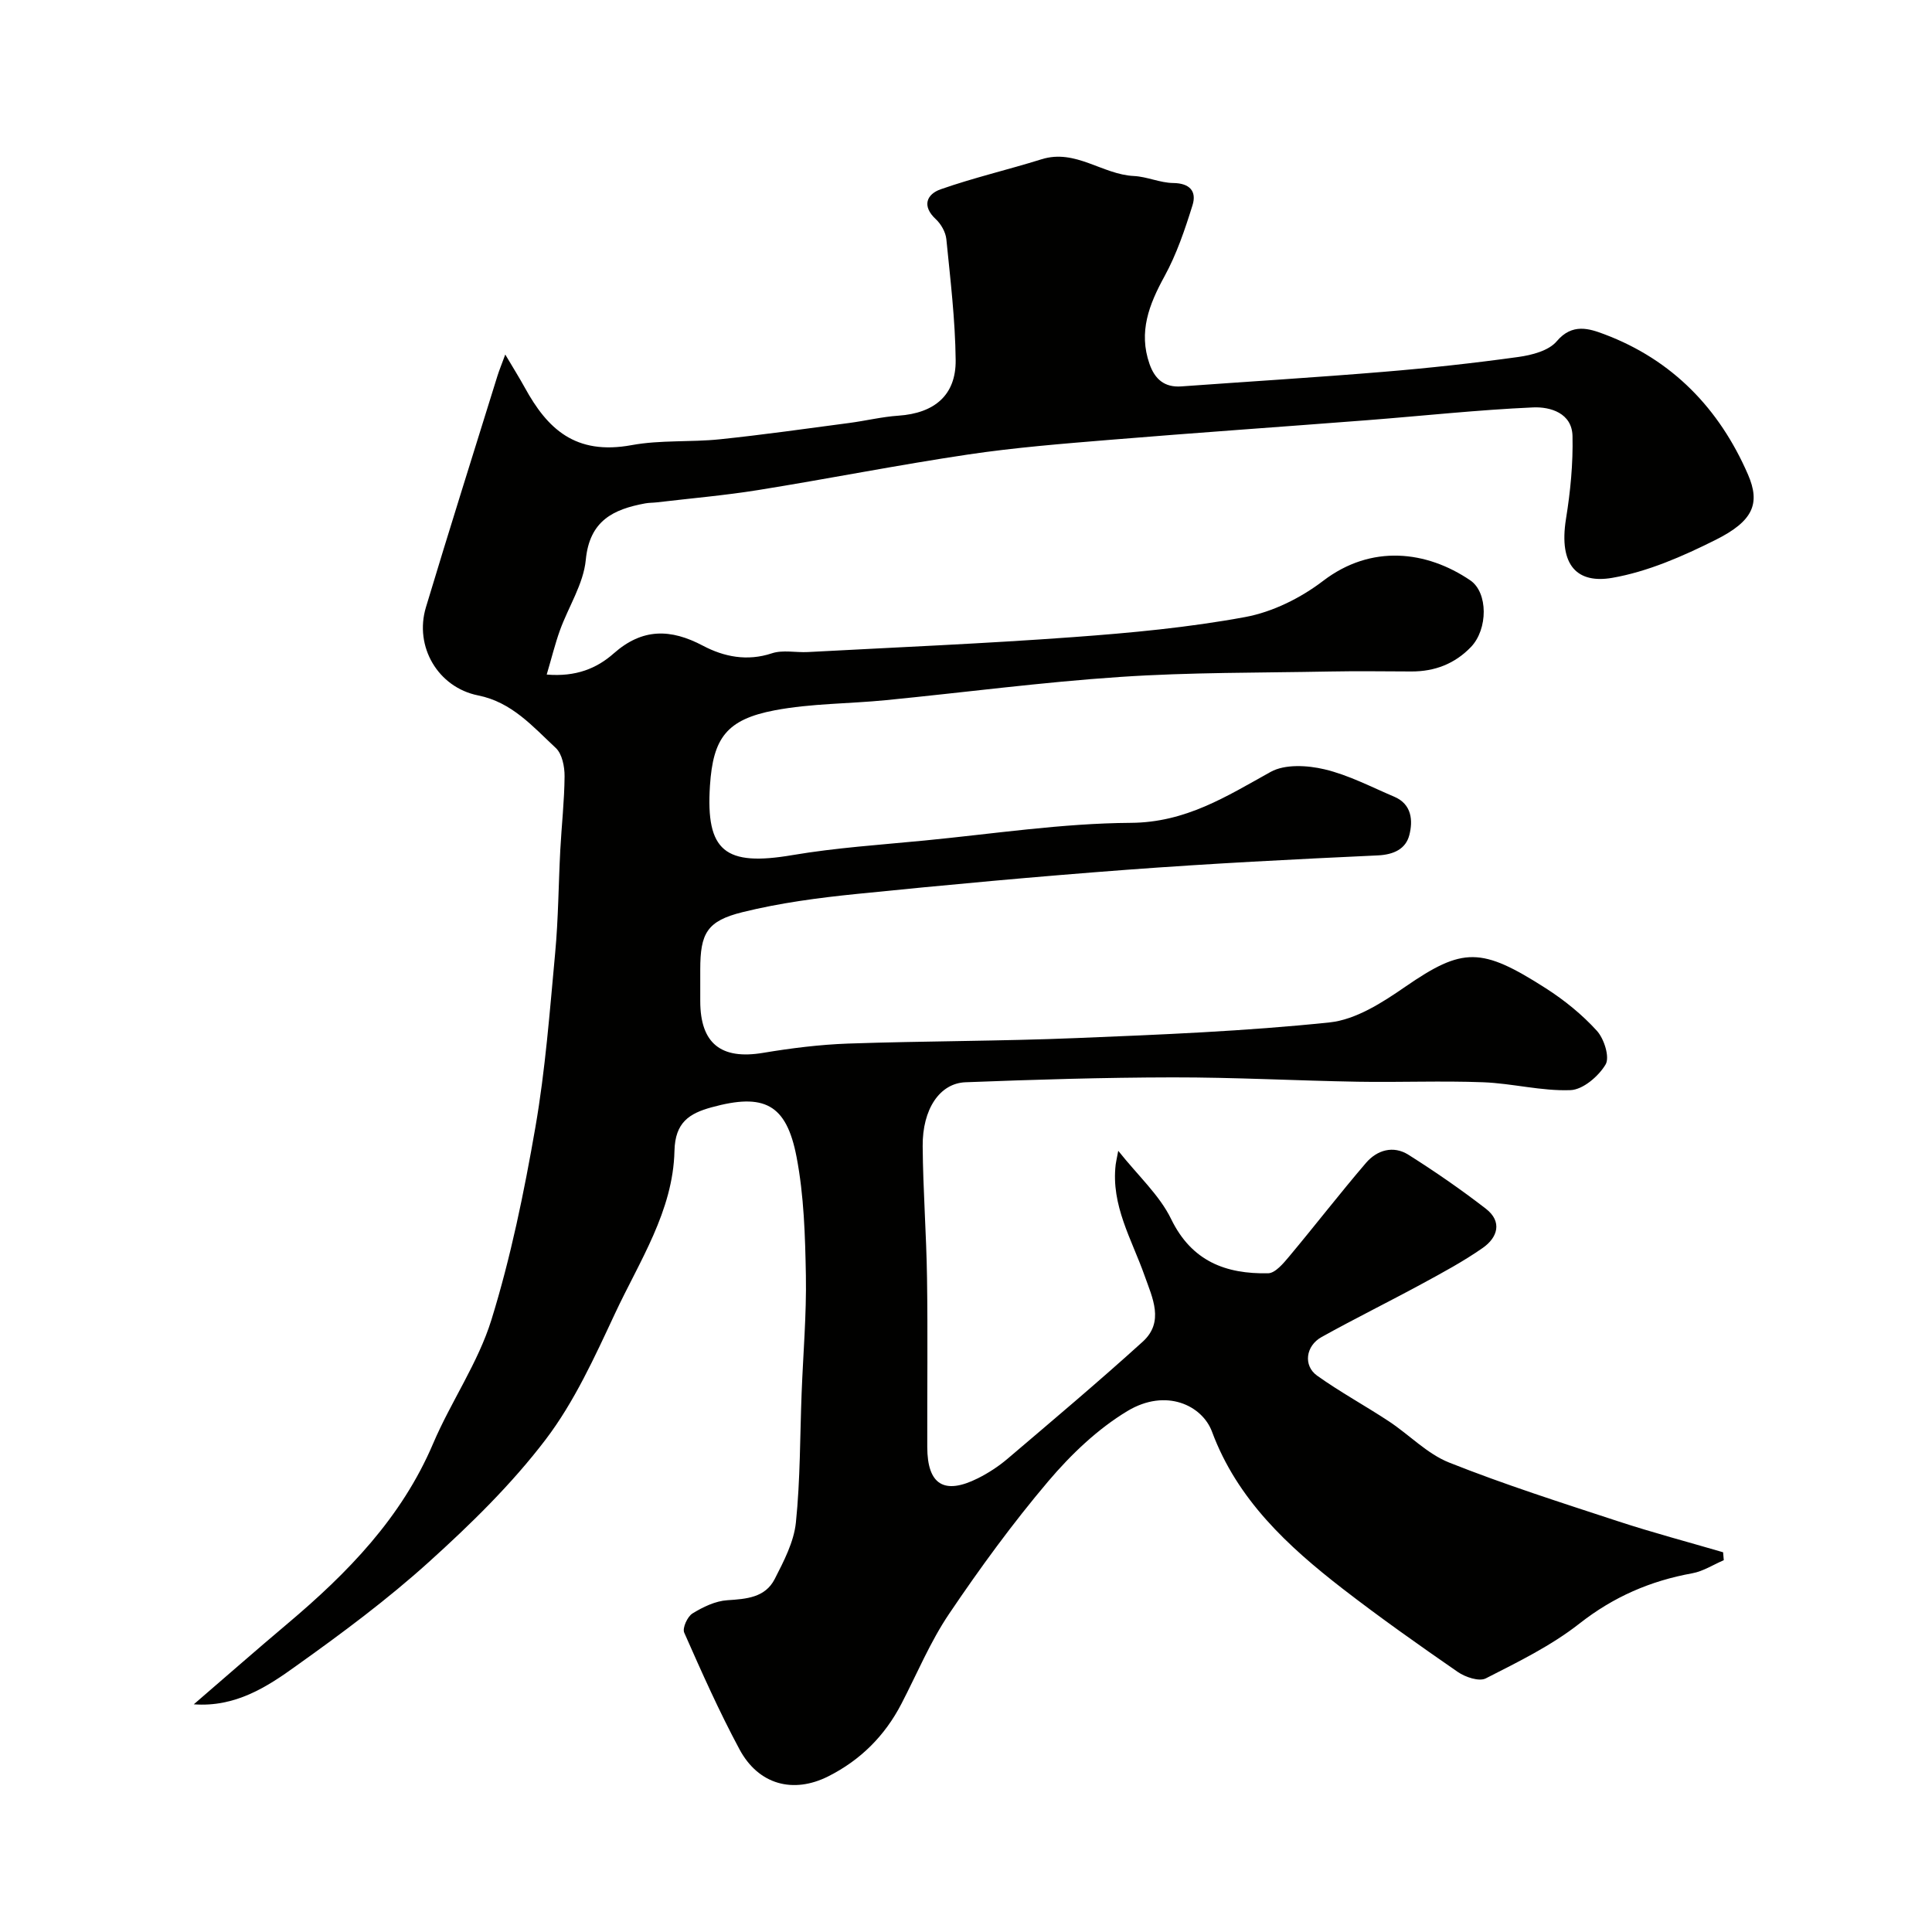 <svg enable-background="new 0 0 400 400" viewBox="0 0 400 400" xmlns="http://www.w3.org/2000/svg"><path d="m40.12 352.86c6.47-5.57 12.89-11.21 19.42-16.71 12.44-10.49 23.6-21.92 30.13-37.27 3.7-8.69 9.3-16.69 12.07-25.62 4.02-12.98 6.77-26.43 9.1-39.84 2.07-11.92 2.98-24.05 4.1-36.11.66-7.07.69-14.2 1.06-21.3.27-5.1.85-10.2.89-15.3.01-1.98-.5-4.62-1.82-5.85-4.75-4.42-9.07-9.48-16.08-10.88-8.33-1.67-13.25-10.13-10.81-18.24 4.81-15.99 9.84-31.91 14.79-47.85.37-1.2.86-2.37 1.64-4.49 1.63 2.75 2.9 4.78 4.06 6.88 4.63 8.43 10.38 14.03 22.1 11.88 5.96-1.1 12.2-.58 18.27-1.21 8.95-.93 17.87-2.2 26.8-3.38 3.4-.45 6.77-1.28 10.18-1.51 7.42-.51 11.92-4.22 11.84-11.51-.09-8.35-1.1-16.71-1.93-25.04-.15-1.45-1.09-3.12-2.18-4.13-2.97-2.75-1.85-5.18.98-6.18 6.86-2.41 13.98-4.06 20.93-6.23 7.02-2.19 12.56 3.16 19.09 3.47 2.73.13 5.43 1.42 8.15 1.45 3.44.04 4.89 1.72 4 4.59-1.57 5.04-3.29 10.14-5.81 14.74-3.19 5.82-5.41 11.5-3.1 18.12 1.09 3.13 3.07 4.92 6.6 4.66 13.96-1.01 27.94-1.86 41.9-3.02 9.31-.77 18.6-1.79 27.85-3.07 2.81-.39 6.31-1.29 7.97-3.26 3.21-3.8 6.74-2.62 9.87-1.44 14.07 5.3 23.79 15.39 29.72 29.03 2.62 6.04 1.06 9.65-6.71 13.54-6.78 3.39-14.03 6.58-21.41 7.86-7.03 1.21-11.15-2.33-9.55-12.27.91-5.63 1.47-11.4 1.34-17.09-.1-4.75-4.58-6.09-8.16-5.93-11.48.51-22.92 1.76-34.38 2.65-17.73 1.37-35.48 2.6-53.2 4.06-9.82.81-19.66 1.59-29.39 3.04-14.51 2.16-28.91 5.02-43.4 7.35-6.95 1.12-13.99 1.72-20.98 2.55-.82.1-1.66.07-2.47.22-6.62 1.22-11.53 3.57-12.31 11.7-.48 4.97-3.57 9.67-5.34 14.55-1.02 2.82-1.73 5.76-2.75 9.19 6.04.51 10.37-1.27 13.89-4.39 5.93-5.23 11.76-5.13 18.48-1.57 4.32 2.28 9.14 3.26 14.25 1.56 2.26-.75 4.96-.13 7.45-.26 18.3-.98 36.62-1.75 54.9-3.09 11.93-.87 23.91-1.99 35.65-4.16 5.68-1.05 11.5-3.95 16.12-7.48 10-7.65 21.45-6.24 30.47-.12 3.71 2.52 3.68 10.11.15 13.8-3.34 3.48-7.5 5.08-12.31 5.07-5.67-.02-11.33-.1-17 .01-14.43.28-28.9.15-43.29 1.12-16.21 1.08-32.34 3.22-48.52 4.81-7.68.76-15.49.67-23.03 2.1-9.99 1.9-12.76 5.75-13.41 15.58-.89 13.64 3.13 16.77 17.07 14.4 9.03-1.53 18.23-2.13 27.37-3.02 14.23-1.38 28.46-3.57 42.7-3.66 11.37-.07 19.8-5.47 28.95-10.55 2.96-1.64 7.62-1.37 11.15-.53 4.98 1.18 9.67 3.65 14.43 5.67 3.66 1.55 3.9 4.97 3.12 7.97-.74 2.83-3.18 4.02-6.5 4.18-17.31.8-34.62 1.68-51.9 2.97-18.69 1.4-37.35 3.12-56 5.01-7.93.8-15.92 1.86-23.64 3.77-7.42 1.83-8.76 4.42-8.76 11.9v6.5c0 8.8 4.31 12.19 13.02 10.73 5.81-.97 11.71-1.71 17.59-1.92 15.76-.54 31.54-.49 47.3-1.14 17.48-.71 35-1.42 52.38-3.24 5.44-.57 10.92-4.1 15.64-7.36 11.98-8.26 15.77-8.26 29.16.31 3.84 2.46 7.5 5.43 10.55 8.79 1.5 1.65 2.7 5.46 1.8 6.97-1.45 2.44-4.68 5.21-7.26 5.31-5.99.23-12.03-1.4-18.08-1.63-8.65-.33-17.33.04-25.99-.11-12.77-.22-25.54-.92-38.3-.9-14.3.02-28.61.46-42.9 1.01-5.35.21-8.92 5.58-8.86 13.23.07 9.1.77 18.2.9 27.3.17 11.66.02 23.33.05 35 .02 7.78 3.49 9.96 10.49 6.46 2.17-1.09 4.27-2.46 6.12-4.03 9.4-8 18.84-15.95 27.98-24.23 4.55-4.12 2.02-9.11.4-13.7-2.65-7.5-6.98-14.55-5.98-23 .05-.46.17-.91.53-2.84 4.15 5.22 8.55 9.19 10.95 14.13 4.27 8.78 11.34 11.4 20.08 11.23 1.48-.03 3.15-2.04 4.35-3.47 5.36-6.41 10.47-13.03 15.91-19.38 2.29-2.67 5.65-3.67 8.79-1.69 5.5 3.47 10.88 7.19 16.03 11.17 3.46 2.68 2.45 5.97-.66 8.13-4 2.79-8.34 5.13-12.64 7.46-6.87 3.73-13.88 7.18-20.71 10.98-3.3 1.83-3.83 5.92-.93 7.99 4.78 3.41 9.97 6.23 14.88 9.47 4.21 2.78 7.91 6.72 12.47 8.53 11.44 4.55 23.21 8.3 34.92 12.14 7.19 2.36 14.52 4.3 21.79 6.43.05.55.09 1.09.14 1.64-2.17.93-4.26 2.3-6.52 2.71-8.67 1.57-16.3 4.87-23.36 10.41-5.84 4.59-12.72 7.95-19.39 11.35-1.38.71-4.23-.25-5.8-1.33-8.06-5.57-16.07-11.23-23.82-17.22-11.39-8.82-21.86-18.49-27.07-32.53-2.01-5.41-9.49-9.09-17.51-4.27-6.16 3.71-11.68 8.99-16.37 14.52-7.38 8.71-14.16 18-20.55 27.47-3.91 5.79-6.63 12.38-9.87 18.62-3.44 6.64-8.48 11.67-15.16 15.03-7.24 3.64-14.43 1.73-18.36-5.59-4.22-7.85-7.85-16.02-11.45-24.17-.42-.94.66-3.32 1.71-3.97 2.17-1.34 4.74-2.58 7.21-2.74 3.97-.26 7.84-.54 9.81-4.38 1.89-3.7 3.97-7.67 4.39-11.69.92-8.9.84-17.9 1.19-26.86.31-8.1 1.02-16.21.88-24.3-.15-8.2-.39-16.52-1.93-24.54-2.11-11.01-6.74-13.27-17.61-10.28-4.57 1.26-7.54 3.09-7.67 9.03-.28 12.43-7.26 22.84-12.33 33.7-4.2 8.98-8.4 18.24-14.34 26.05-7.03 9.24-15.51 17.53-24.16 25.34-8.6 7.77-17.98 14.75-27.44 21.49-6.12 4.43-12.67 8.63-21.25 7.99z" fill="#010100"/></svg>